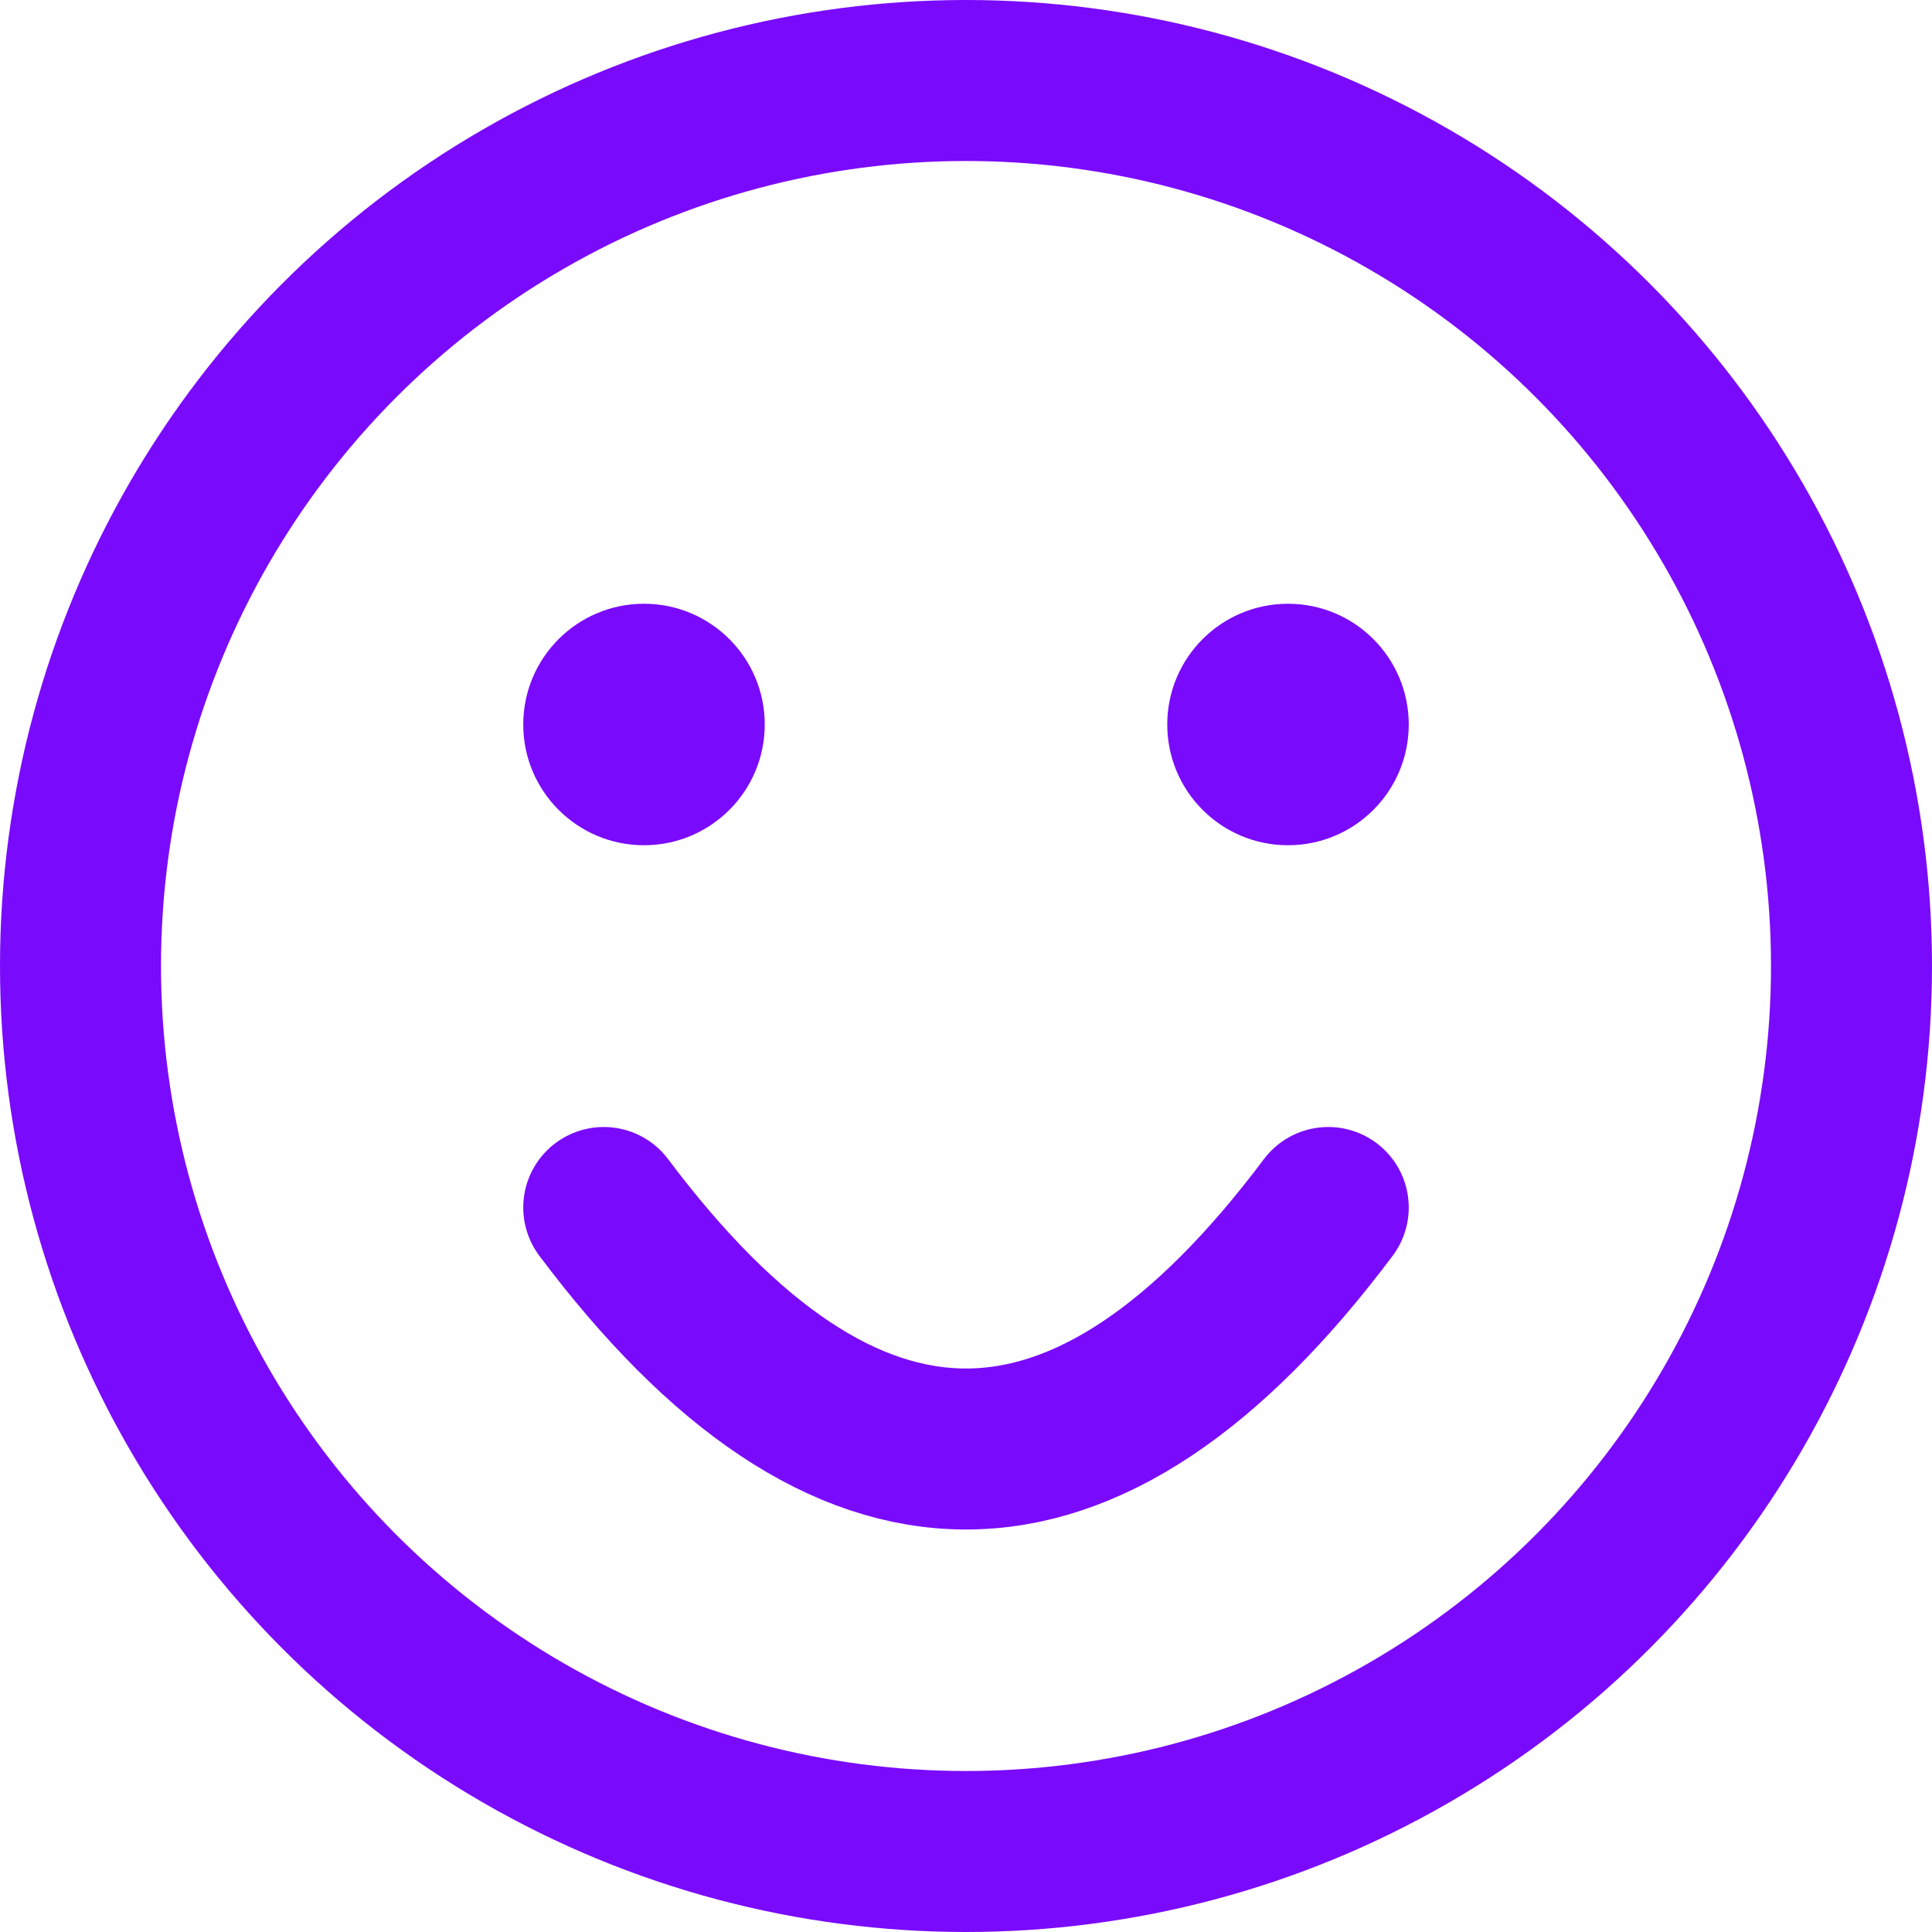 <svg width="24" height="24" xmlns="http://www.w3.org/2000/svg">
  <circle cx="12" cy="12" r="11" fill="none" stroke="#7A0AFB" stroke-width="2"/>
  <path d="M7.5 15C9 17 10.5 18 12 18s3-1 4.5-3" stroke="#7A0AFB" stroke-width="2" fill="none" stroke-linecap="round"/>
  <circle cx="8" cy="9" r="1.5" fill="#7A0AFB"/>
  <circle cx="16" cy="9" r="1.5" fill="#7A0AFB"/>
</svg>
